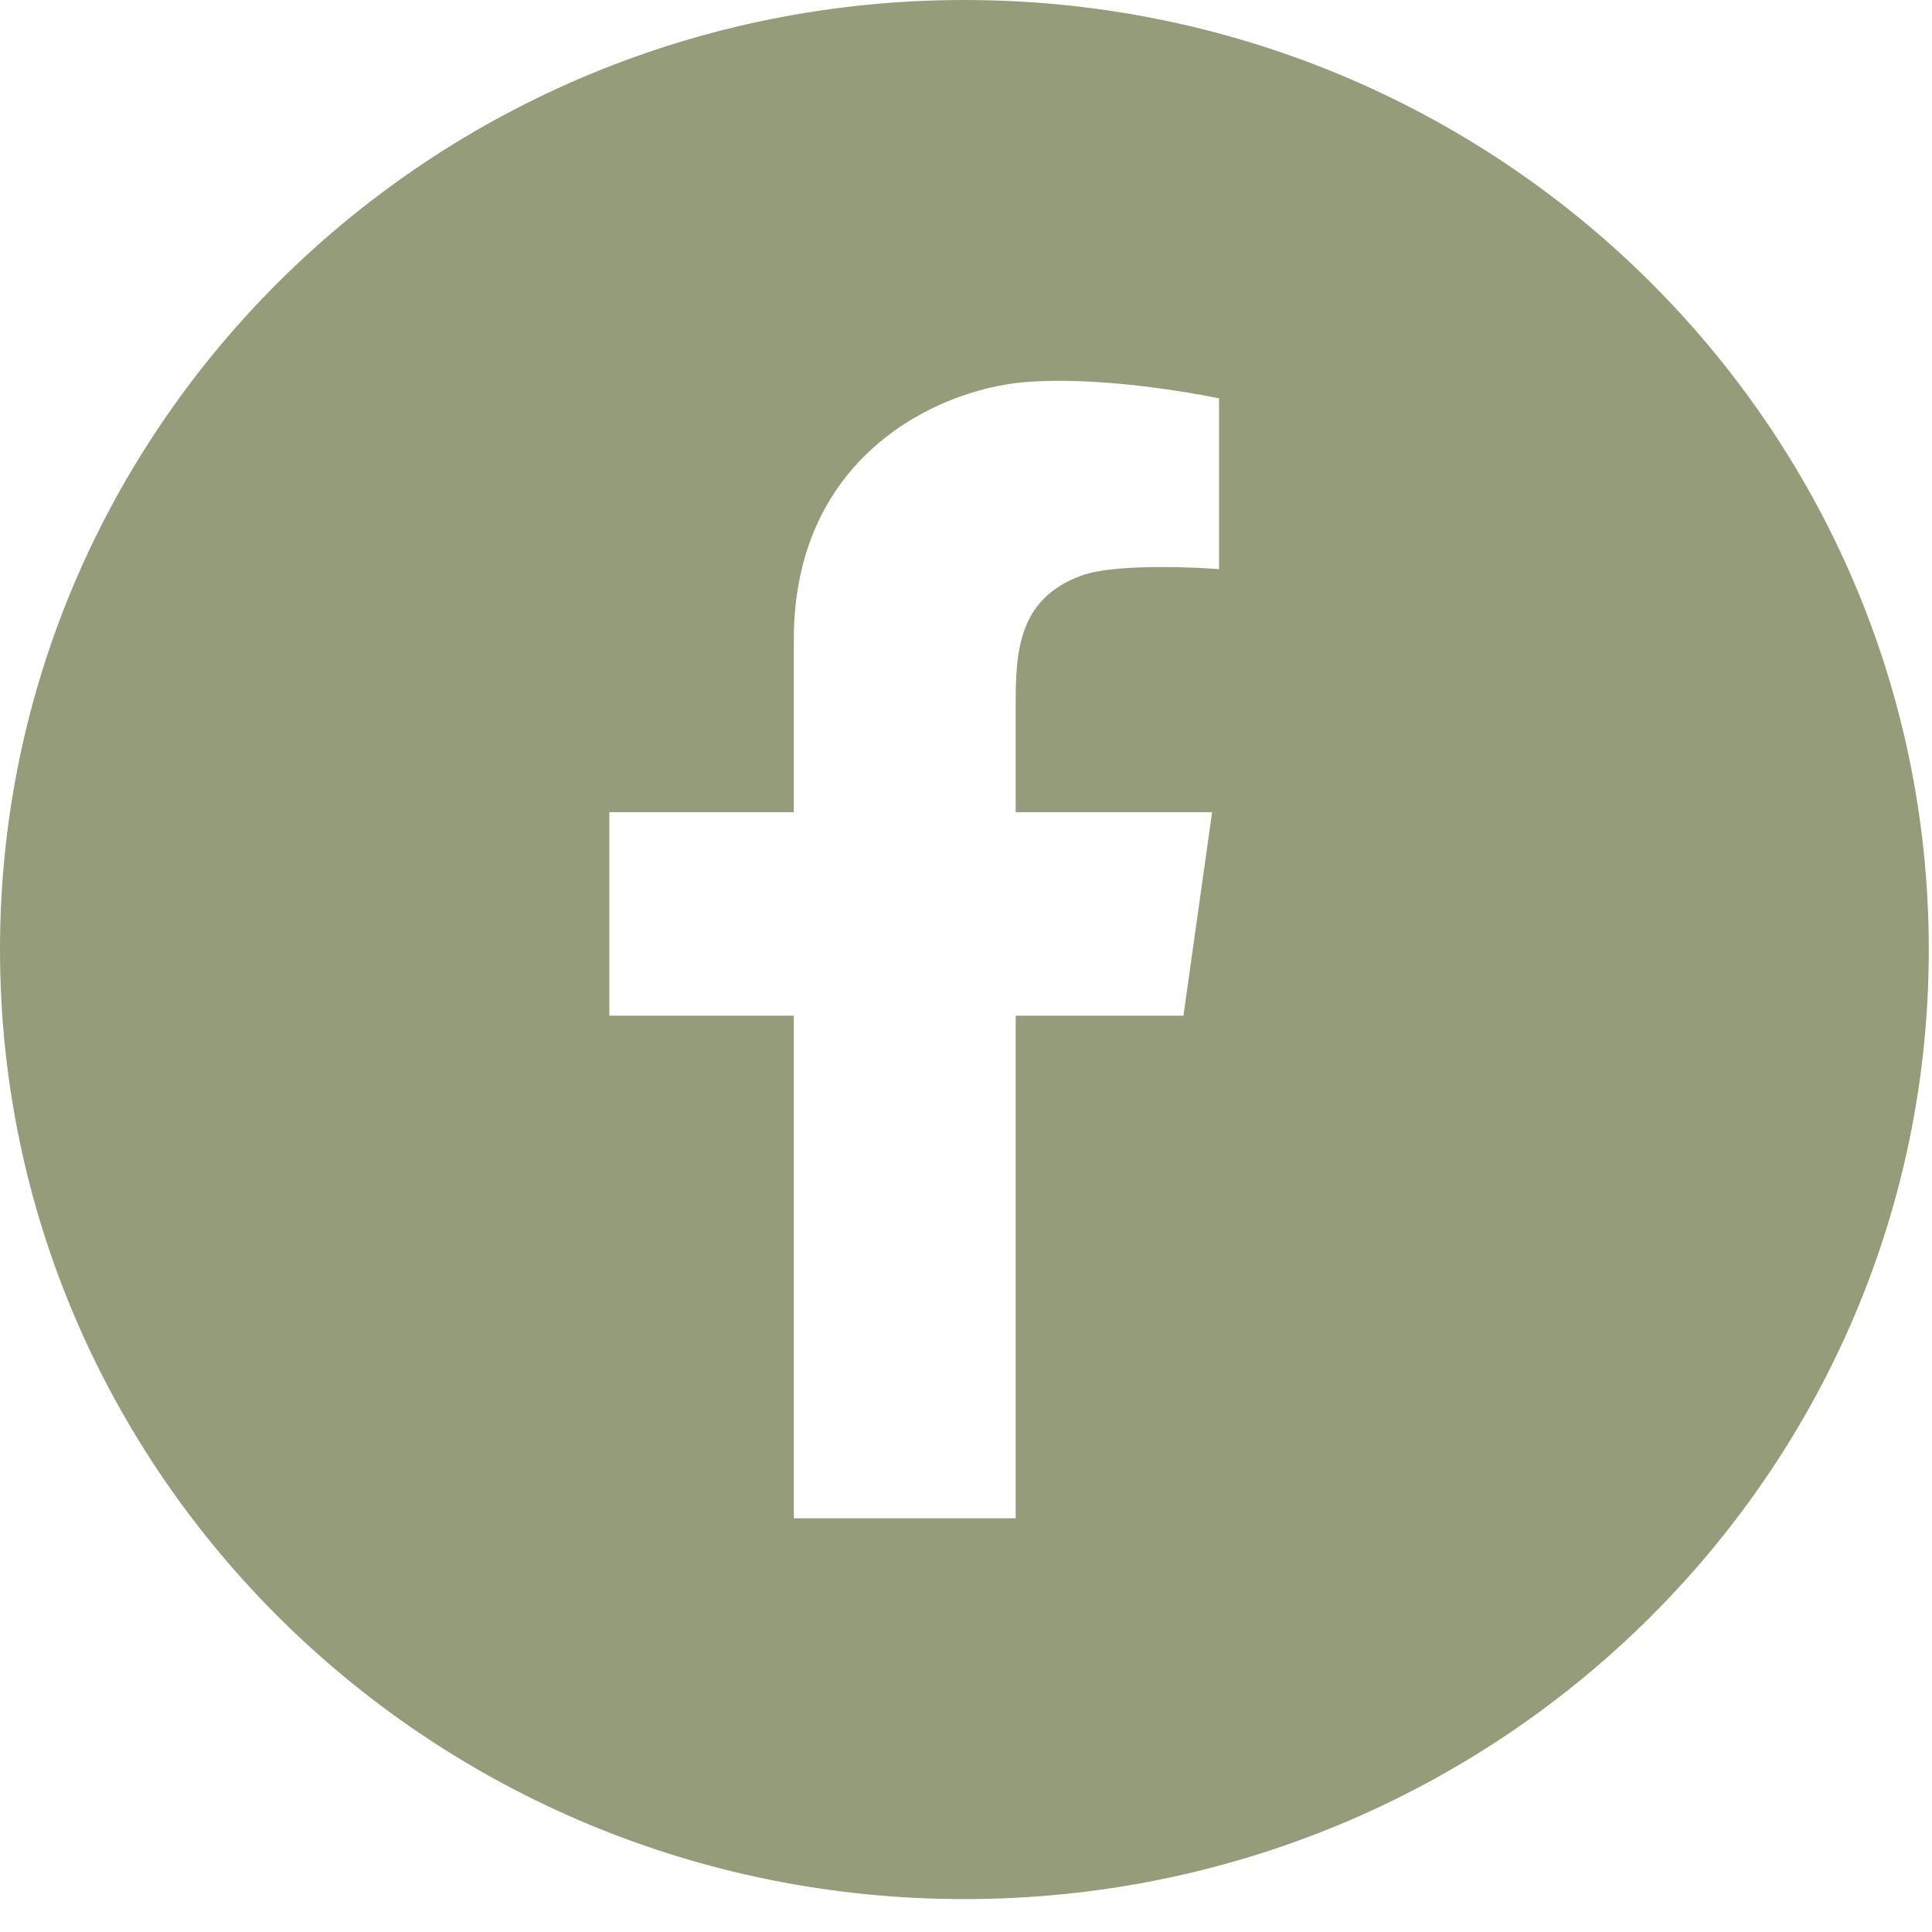 <svg width="33" height="33" viewBox="0 0 33 33" fill="none" xmlns="http://www.w3.org/2000/svg">
<g clip-path="url(#clip0_2256_797)">
<path d="M16.473 0C7.375 0 0 7.262 0 16.219C0 25.177 7.375 32.438 16.473 32.438C25.57 32.438 32.945 25.177 32.945 16.219C32.945 7.262 25.57 0 16.473 0ZM20.822 9.721C20.822 9.721 19.136 9.59 18.472 9.831C17.375 10.23 17.349 11.164 17.349 12.054V13.872H20.704L20.214 17.349H17.349V25.934H13.559V17.349H10.408V13.872H13.559V10.923C13.559 7.8 16 6.668 17.456 6.532C18.911 6.397 20.822 6.804 20.822 6.804V9.721Z" fill="#959C79"/>
</g>
<defs>
<clipPath id="clip0_2256_797">
<rect width="32.945" height="32.438" fill="white"/>
</clipPath>
</defs>
</svg>
